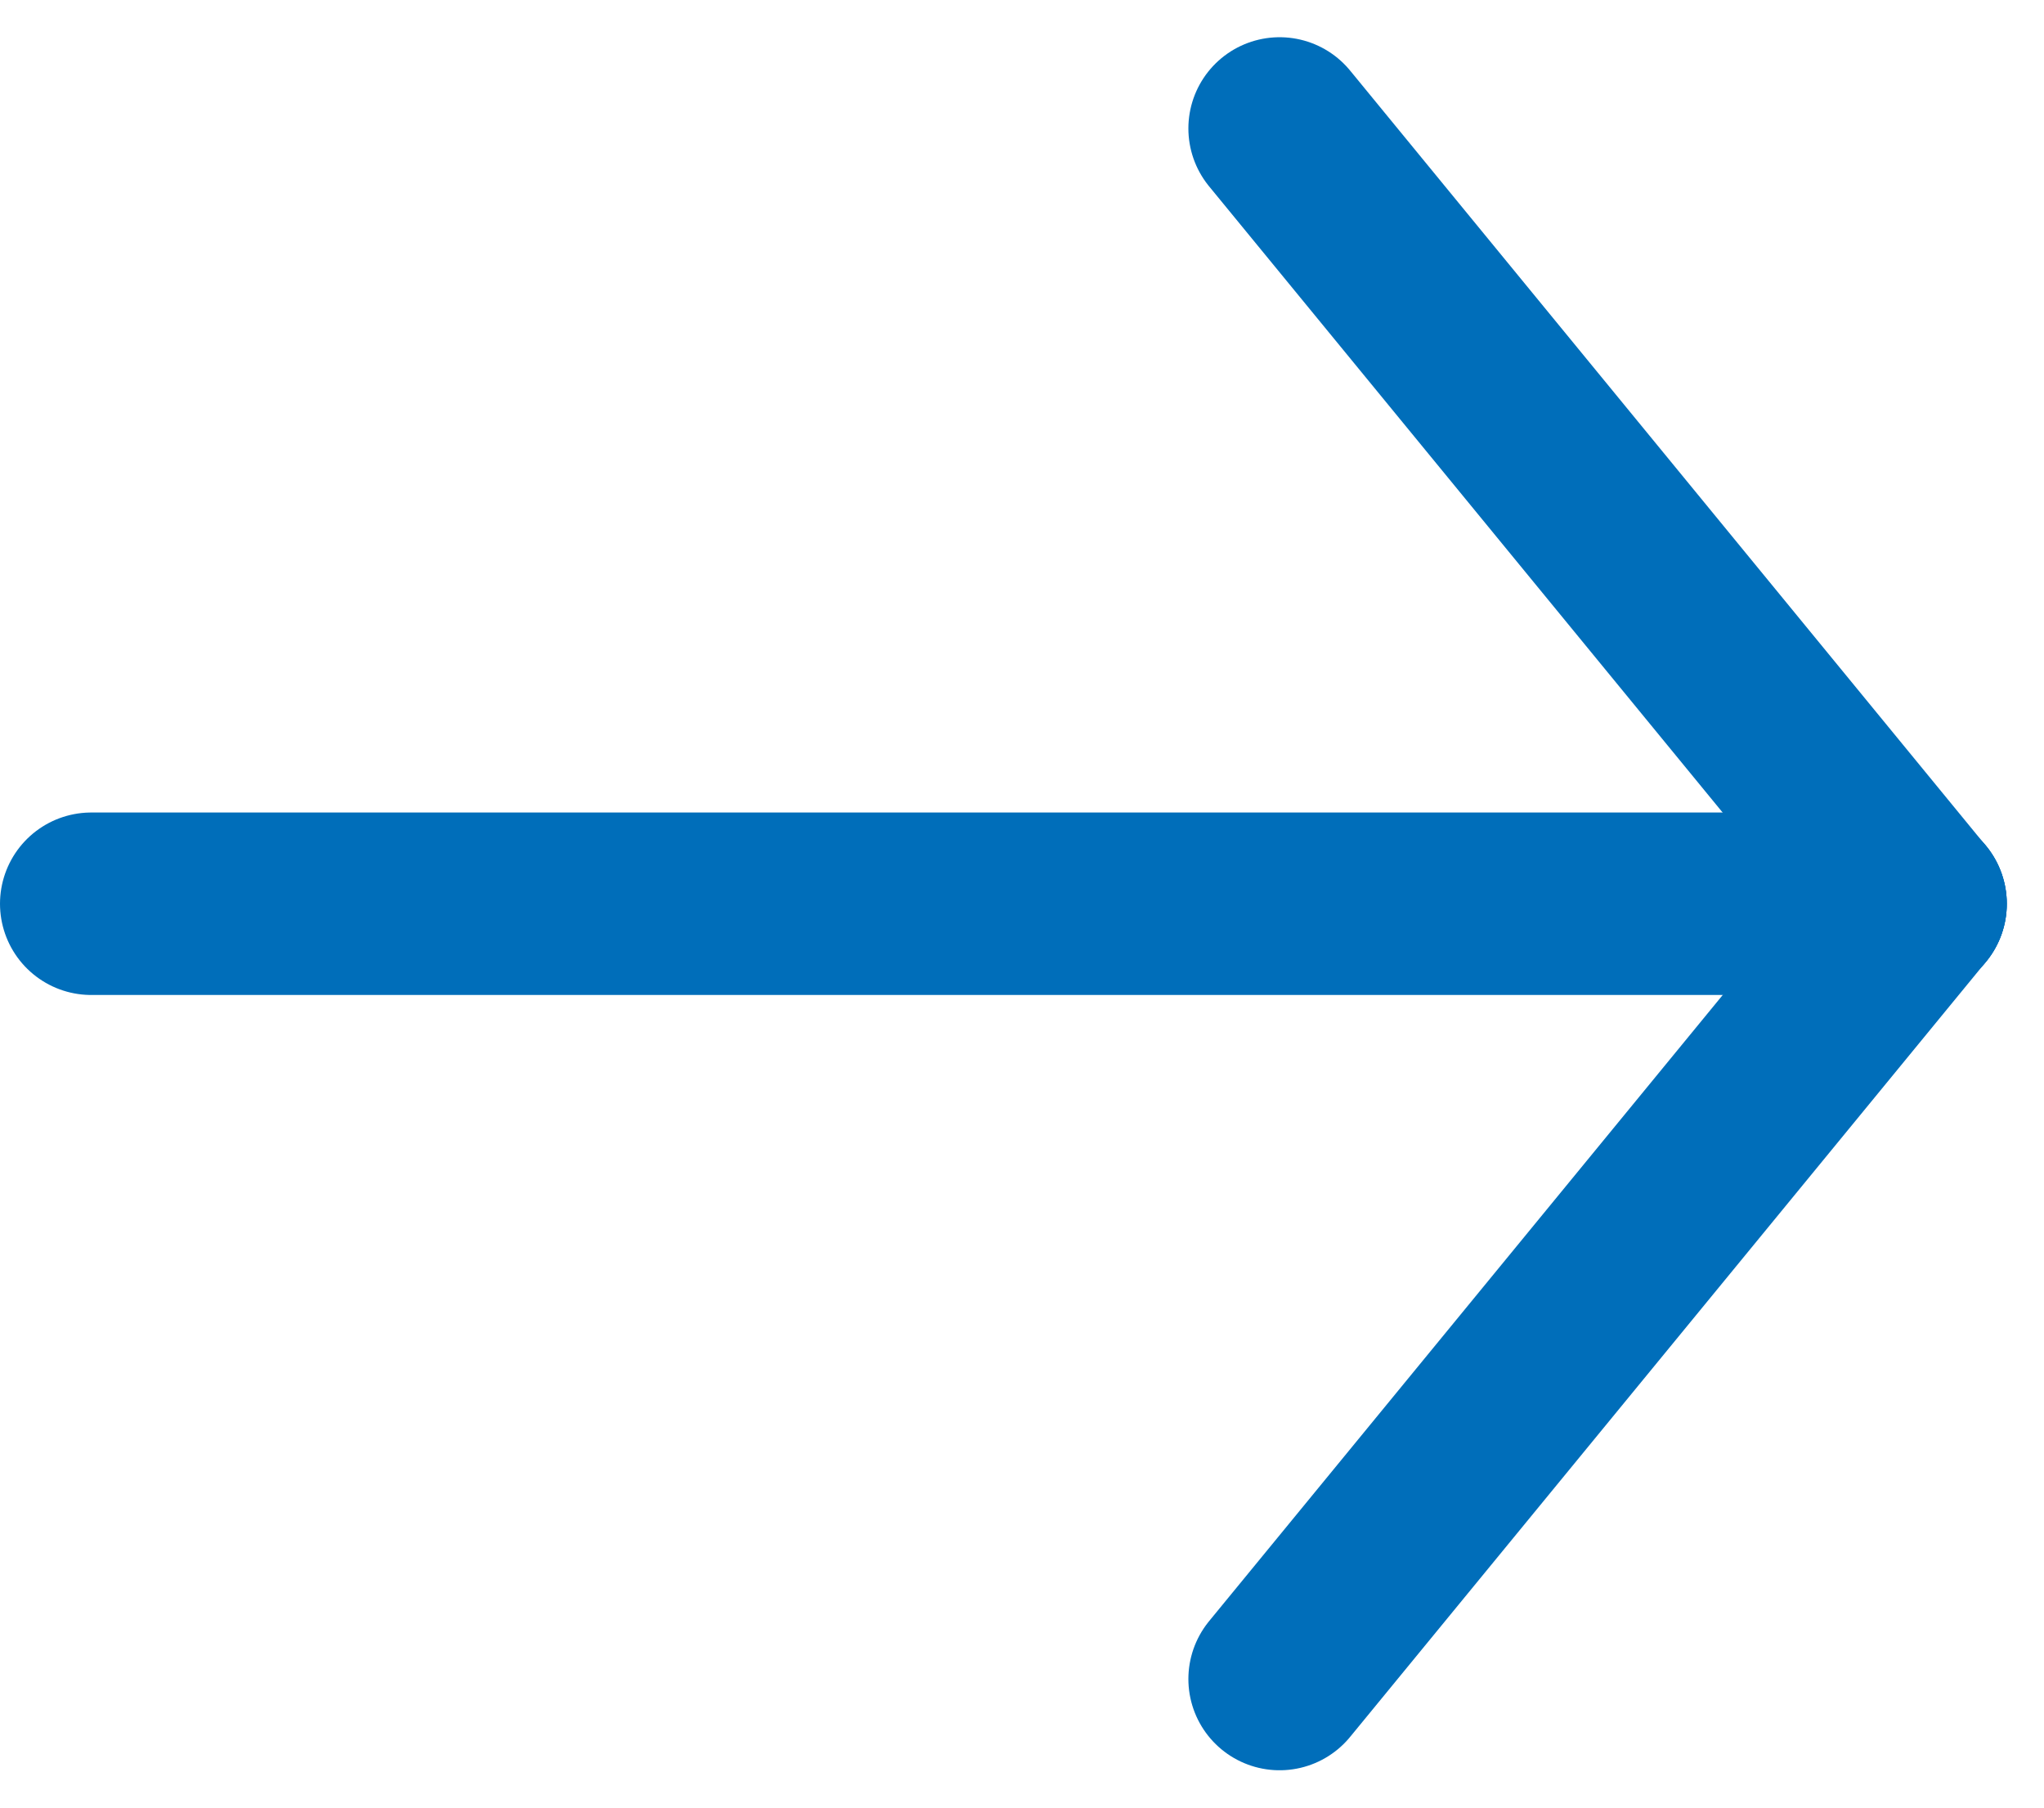 <svg xmlns="http://www.w3.org/2000/svg" width="11.204" height="9.907" viewBox="0 0 11.204 9.907">
  <g id="グループ_1" data-name="グループ 1" transform="translate(-1313.5 -30.047)">
    <line id="線_2" data-name="線 2" x2="10" transform="translate(1314 35)" fill="none" stroke="#006eba" stroke-linecap="round" stroke-width="1"/>
    <path id="パス_14" data-name="パス 14" d="M-.109.018l3.486,4.25" transform="translate(1320.623 30.733)" fill="none" stroke="#006eba" stroke-linecap="round" stroke-width="1"/>
    <path id="パス_15" data-name="パス 15" d="M-.109,4.267,3.377.018" transform="translate(1320.623 34.982)" fill="none" stroke="#006eba" stroke-linecap="round" stroke-width="1"/>
  </g>
</svg>
